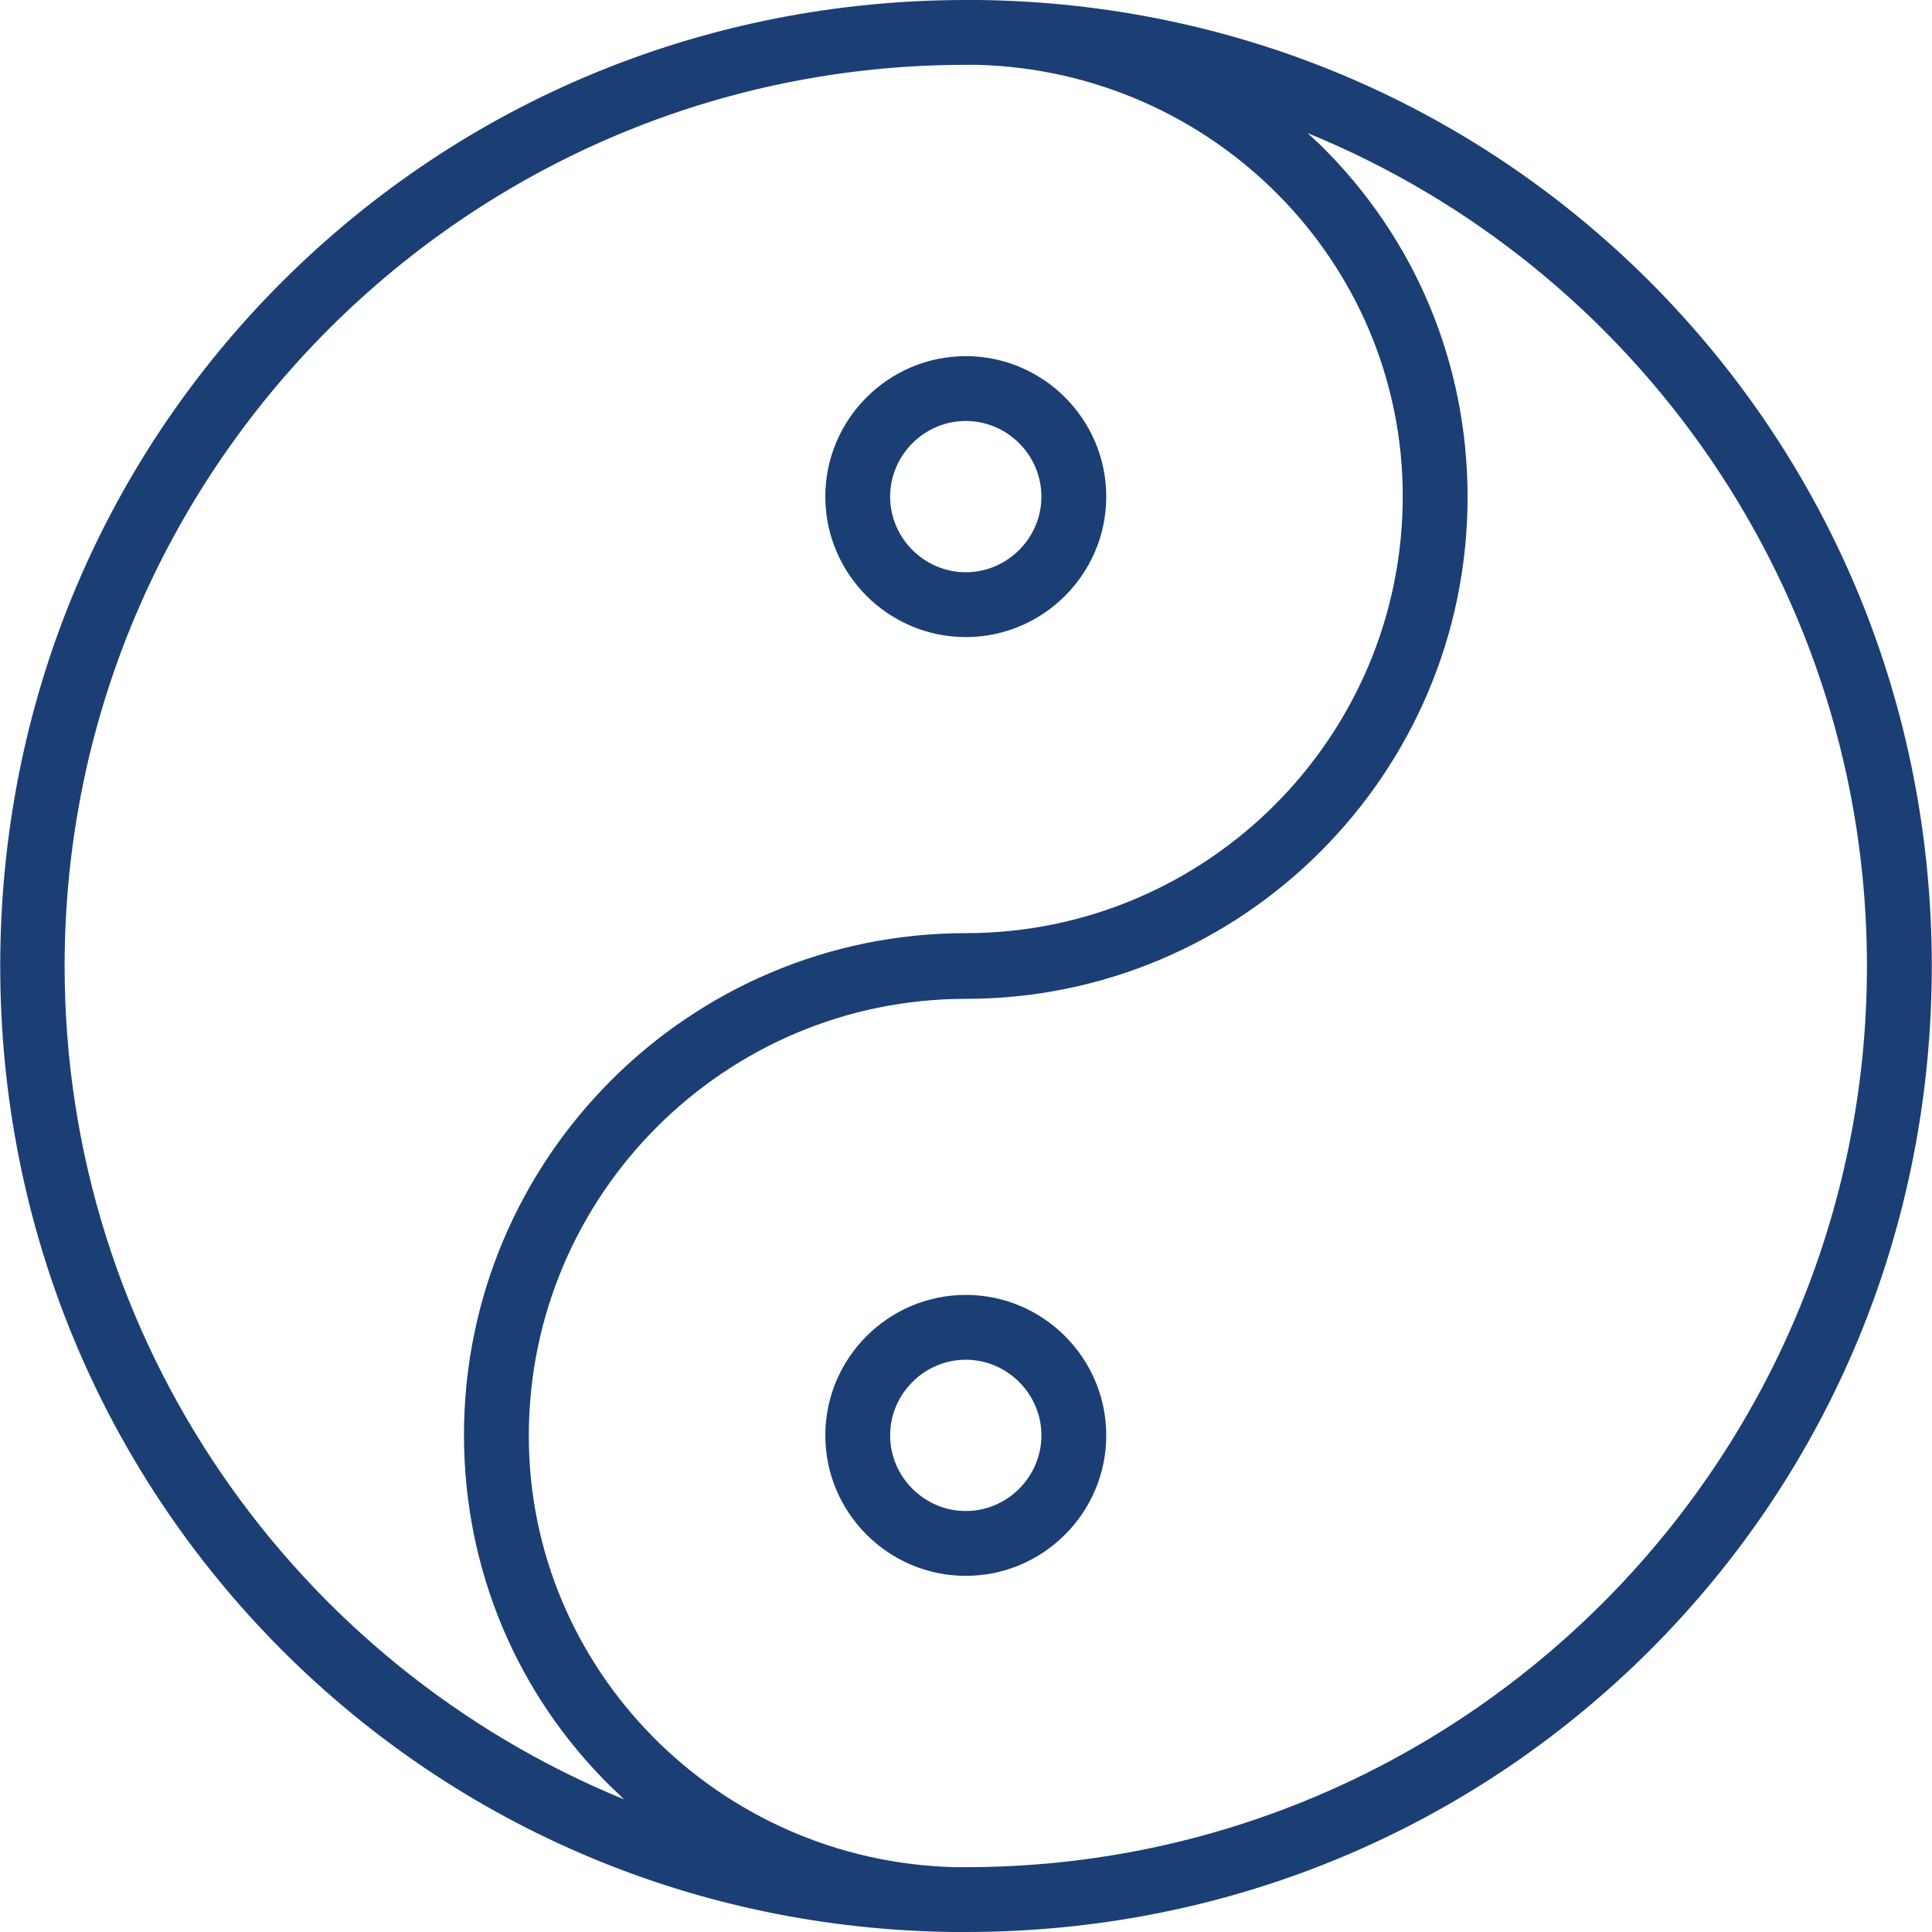 <svg xmlns="http://www.w3.org/2000/svg" xmlns:xlink="http://www.w3.org/1999/xlink" fill="#1B3E75" height="800px" width="800px" id="Layer_1" viewBox="0 0 299.49 299.49" xml:space="preserve"><g id="SVGRepo_bgCarrier" stroke-width="0"></g><g id="SVGRepo_tracerCarrier" stroke-linecap="round" stroke-linejoin="round"></g><g id="SVGRepo_iconCarrier"> <g> <g> <g> <path d="M149.711,98.758c11.993,0,21.775-9.782,21.775-21.775c0-11.993-9.782-21.775-21.775-21.775s-21.775,9.782-21.775,21.775 C127.937,88.976,137.719,98.758,149.711,98.758z M149.711,65.258c6.432,0,11.725,5.293,11.725,11.725 c0,6.432-5.293,11.725-11.725,11.725s-11.725-5.293-11.725-11.725C137.987,70.551,143.279,65.258,149.711,65.258z"></path> <path d="M149.711,200.732c-11.993,0-21.775,9.782-21.775,21.775s9.782,21.775,21.775,21.775s21.775-9.782,21.775-21.775 S161.705,200.732,149.711,200.732z M149.711,234.232c-6.432,0-11.725-5.293-11.725-11.725s5.293-11.725,11.725-11.725 s11.725,5.293,11.725,11.725S156.143,234.232,149.711,234.232z"></path> <path d="M255.773,43.684C228.034,15.946,191.117,0.469,151.721,0c-0.67,0-1.273,0-1.943,0c-40.2,0-77.854,15.544-106.061,43.684 C15.51,71.891,0.034,109.545,0.034,149.745s15.544,77.854,43.684,106.061c27.738,27.738,64.655,43.215,104.051,43.684 c0.67,0,1.273,0,1.943,0c40.2,0,77.854-15.544,106.061-43.684c28.207-28.207,43.684-65.861,43.684-106.061 S283.912,71.891,255.773,43.684z M10.016,149.745c0-77.05,62.645-139.695,139.695-139.695c0.603,0,1.139,0,1.742,0 c36.582,0.938,65.995,30.552,65.995,66.866c0,37.386-30.418,67.737-67.737,67.737c-42.88,0-77.787,34.907-77.787,77.787 c0,20.703,8.107,40.133,22.847,54.605c0.67,0.603,1.273,1.206,1.943,1.876C45.862,258.084,10.016,208.035,10.016,149.745z M149.711,289.44c-0.603,0-1.139,0-1.742,0c-36.582-0.938-65.995-30.552-65.995-66.866c0-37.386,30.418-67.737,67.737-67.737 c42.88,0,77.787-34.907,77.787-77.787c0-20.703-8.107-40.133-22.847-54.605c-0.67-0.603-1.273-1.206-1.943-1.809 c50.853,20.77,86.698,70.819,86.698,129.109C289.406,226.795,226.761,289.44,149.711,289.44z"></path> </g> </g> </g> </g></svg>